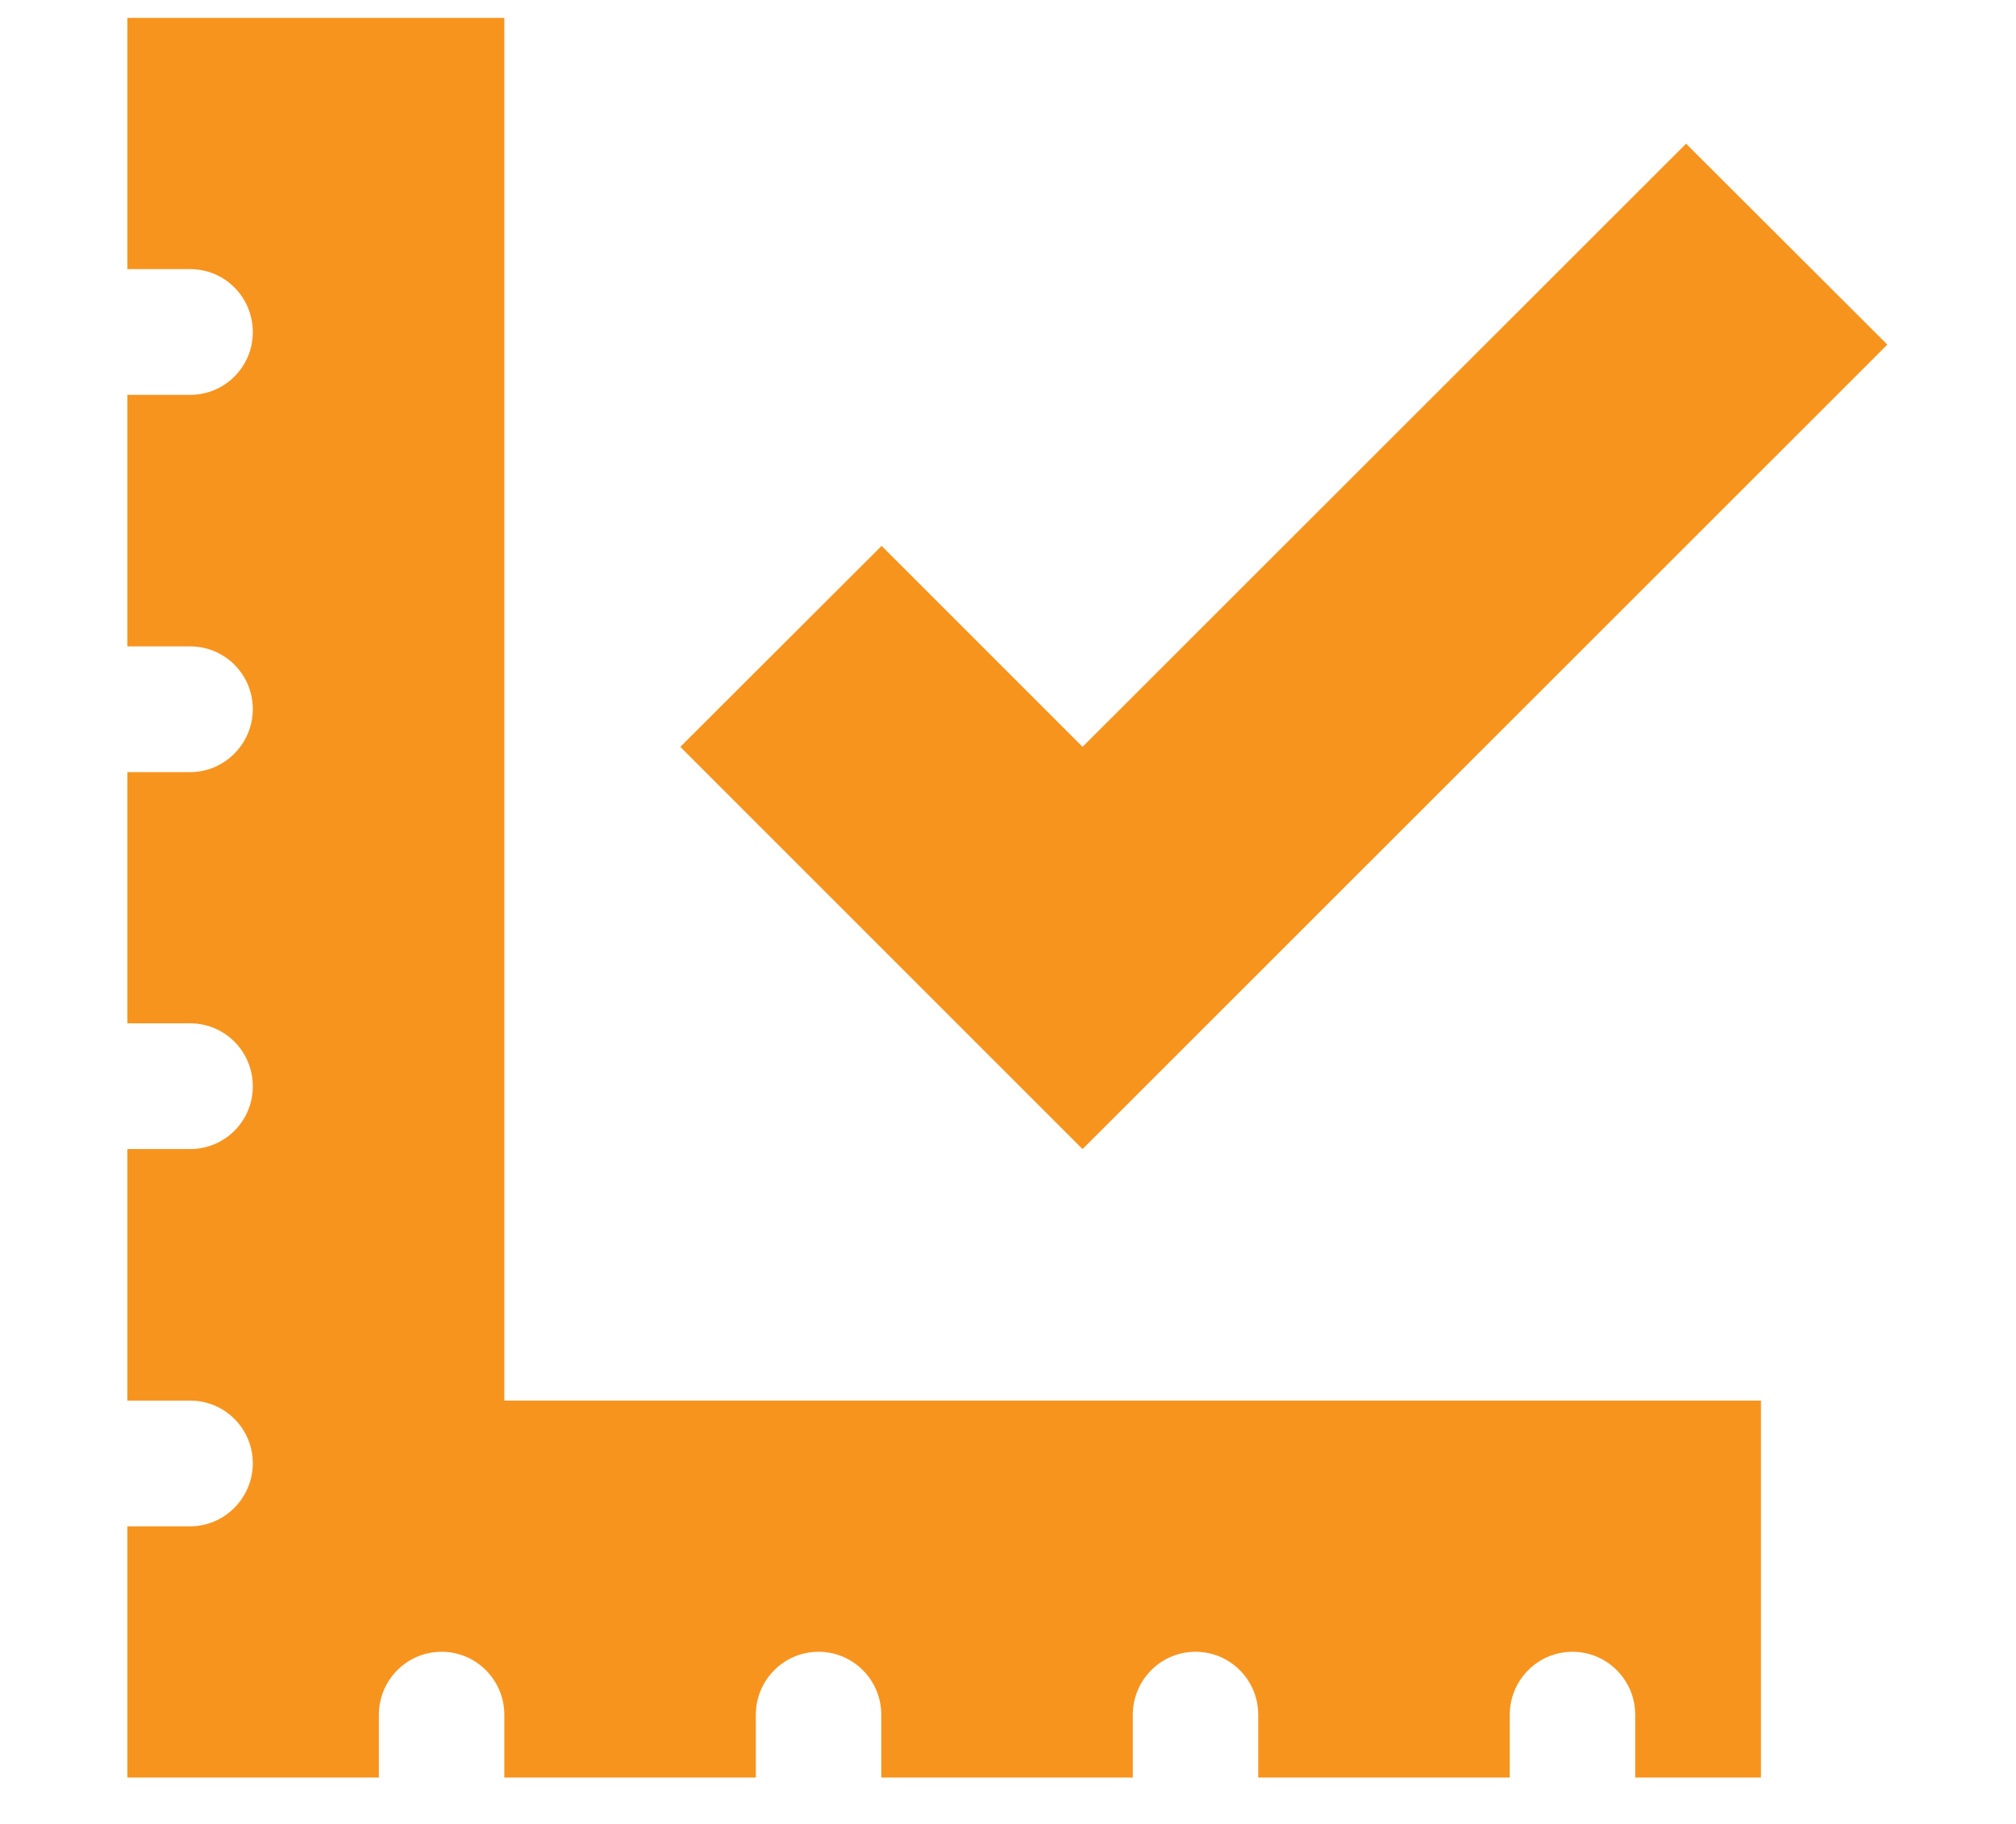 <?xml version="1.0" encoding="UTF-8"?> <svg xmlns="http://www.w3.org/2000/svg" id="Layer_1" data-name="Layer 1" viewBox="0 0 63 57"><defs><style> .cls-1 { fill: #f7941e; stroke-width: 0px; } </style></defs><path class="cls-1" d="M15.76.56H3.98v7.85h1.96c1.09,0,1.96.88,1.96,1.97s-.88,1.96-1.96,1.96h-1.96v7.86h1.96c1.09,0,1.96.88,1.96,1.96s-.88,1.97-1.96,1.97h-1.96v7.85h1.96c1.09,0,1.96.88,1.96,1.97s-.88,1.96-1.96,1.96h-1.96v7.86h1.96c1.09,0,1.96.88,1.96,1.96s-.88,1.97-1.96,1.97h-1.96v7.85h7.86v-1.96c0-1.09.88-1.97,1.96-1.97s1.96.88,1.96,1.97v1.96h7.86v-1.96c0-1.09.88-1.97,1.96-1.97s1.96.88,1.96,1.97v1.96h7.86v-1.96c0-1.09.88-1.97,1.96-1.97s1.96.88,1.96,1.97v1.96h7.86v-1.96c0-1.09.88-1.97,1.96-1.97s1.96.88,1.96,1.97v1.96h3.93v-11.78H15.76V.56Z"></path><polygon class="cls-1" points="58.98 10.77 52.69 4.49 33.83 23.34 27.55 17.06 21.26 23.34 33.83 35.91 58.98 10.77"></polygon></svg> 